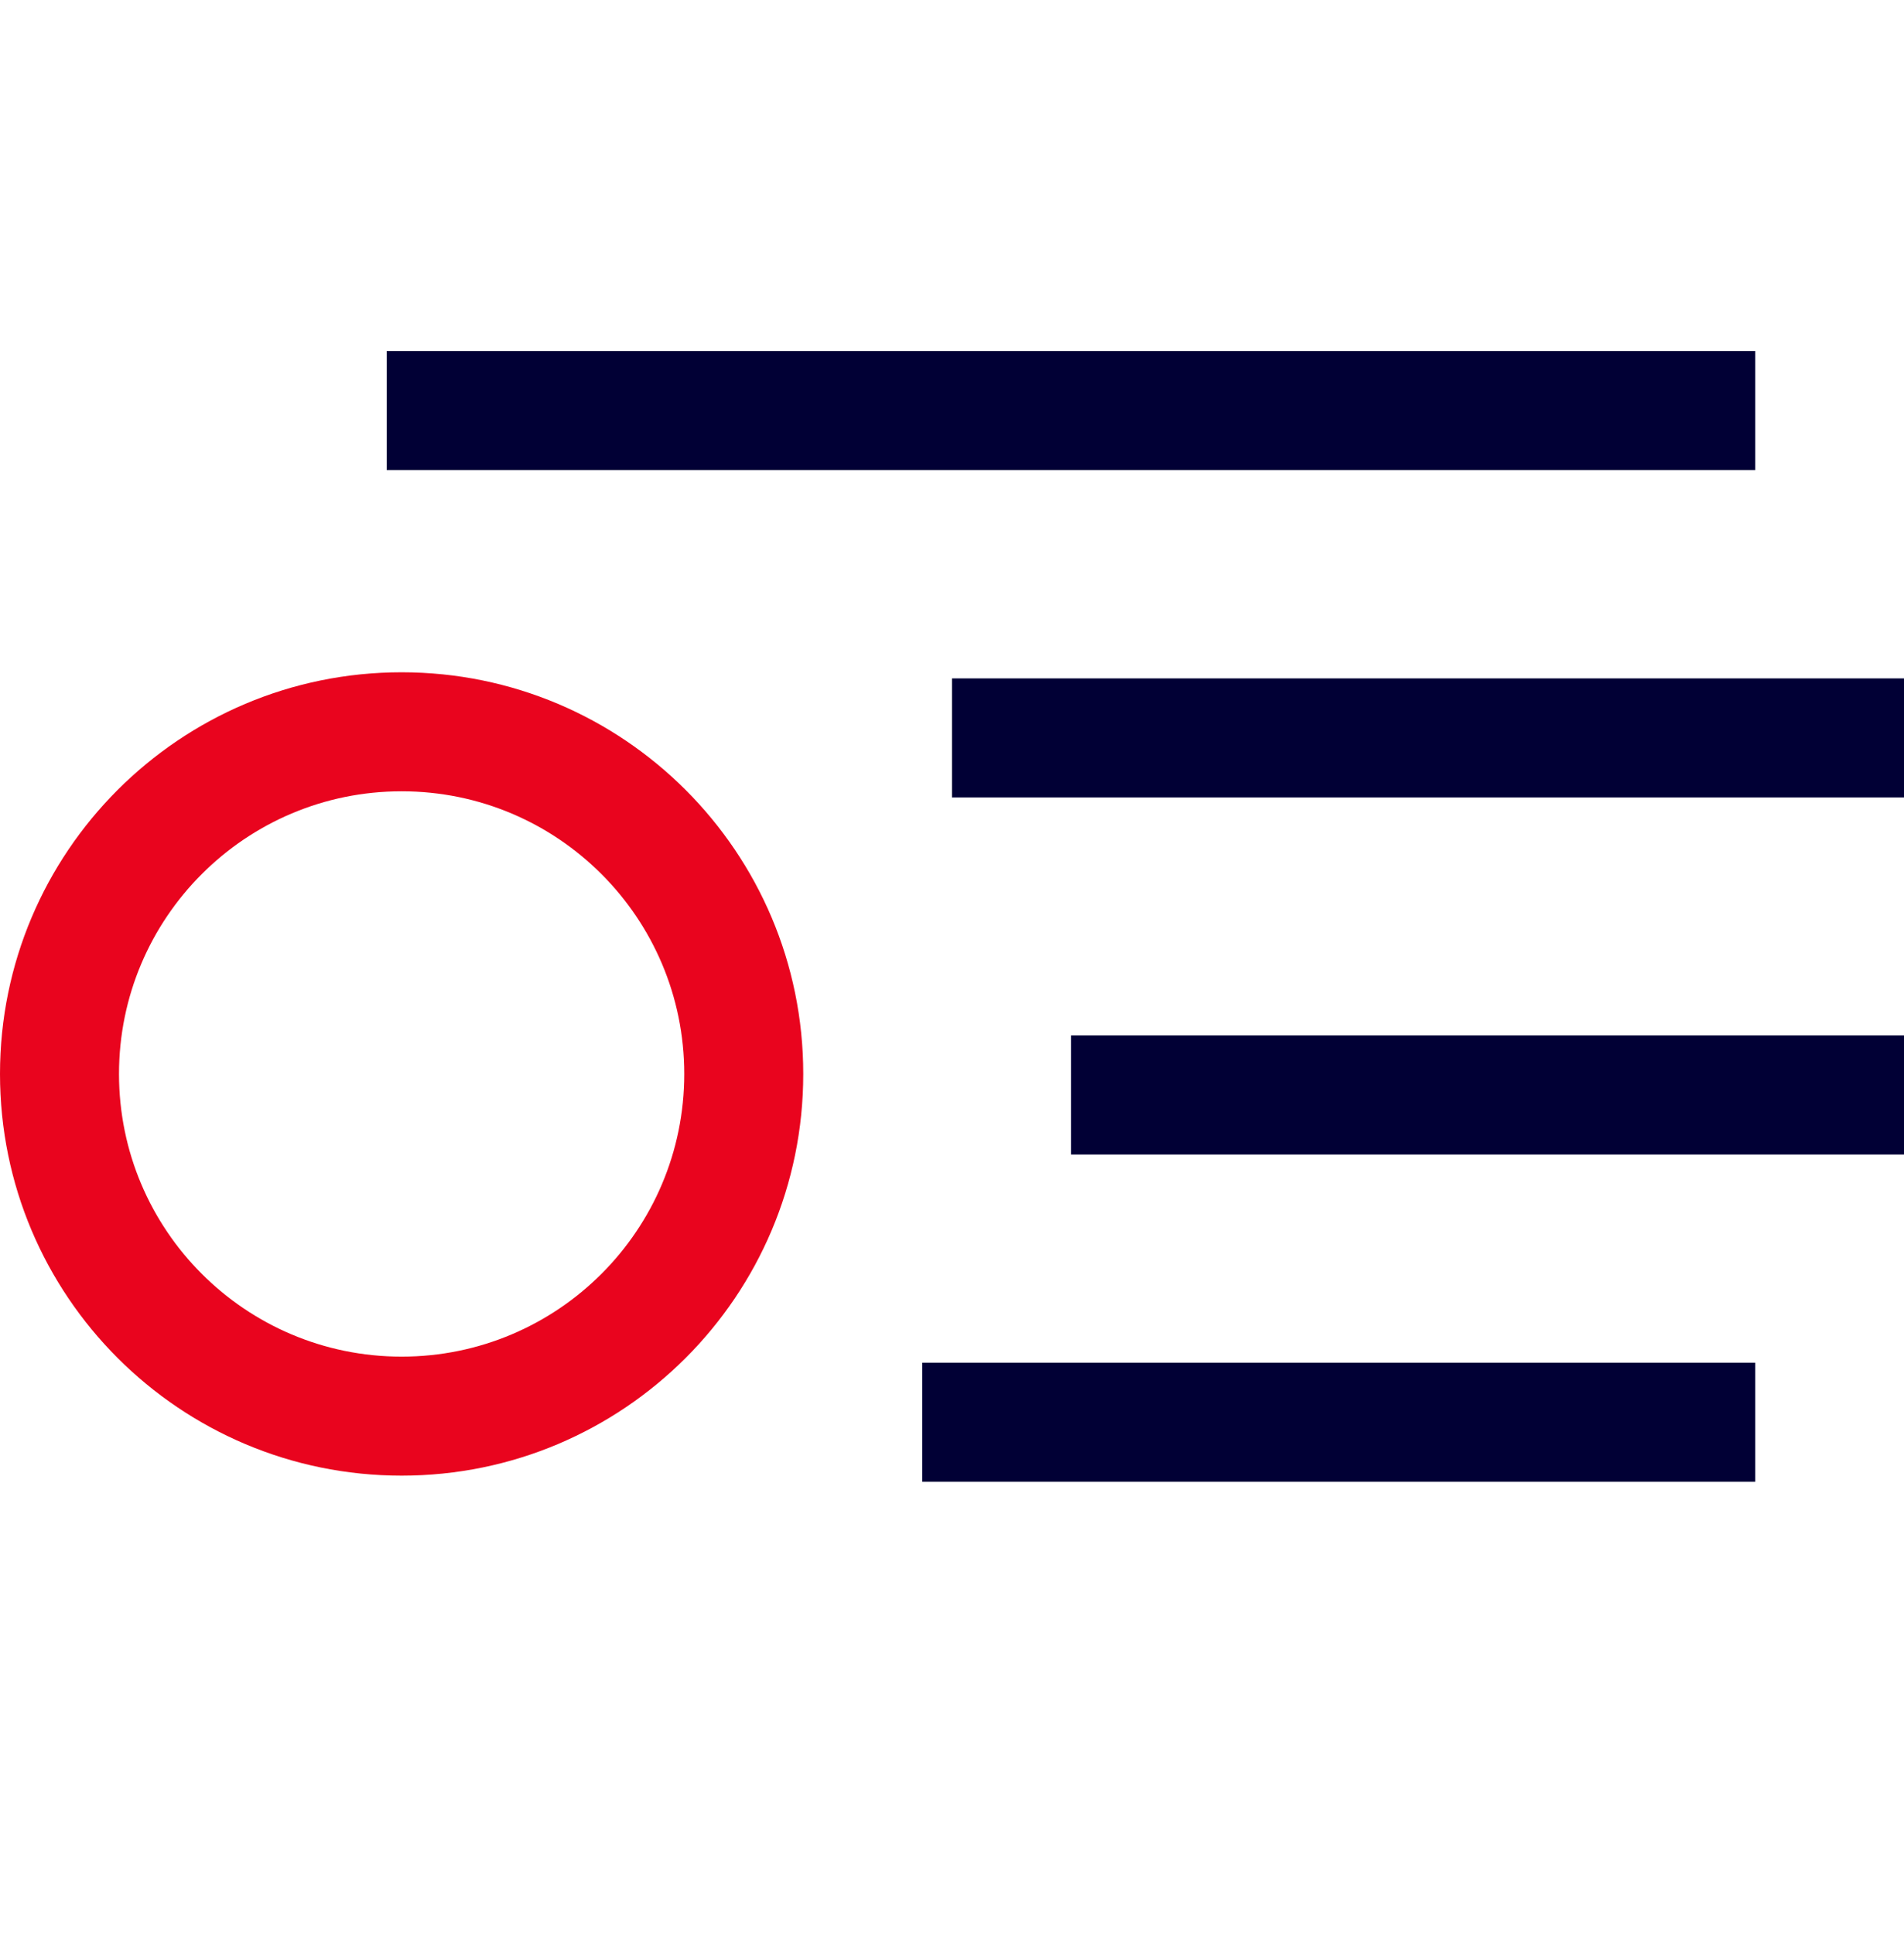 <?xml version="1.0" encoding="UTF-8"?>
<svg width="64px" height="65px" viewBox="0 0 64 65" version="1.1" xmlns="http://www.w3.org/2000/svg" xmlns:xlink="http://www.w3.org/1999/xlink">
    <title>13948201-023E-4C77-B586-8EFB0D1C4A06</title>
    <g id="Page-1" stroke="none" stroke-width="1" fill="none" fill-rule="evenodd">
        <g id="STRP-1161-LP-ENT-1440-Prospection-international-01" transform="translate(-273, -1528)">
            <g id="section-2" transform="translate(136, 1099)">
                <g id="Reassurance" transform="translate(0, 429.8)">
                    <g id="Picto_S/64/texte" transform="translate(137, 0)">
                        <rect id="bg" x="0" y="0" width="64" height="64"></rect>
                        <g id="Group" transform="translate(0, 11)">
                            <path d="M13,4 L59,4 L59,0 L13,0 L13,4 Z M32,15 L64,15 L64,11 L32,11 L32,15 Z M36,27 L64,27 L64,23 L36,23 L36,27 Z M31,38 L59,38 L59,34 L31,34 L31,38 Z" id="Fill-1" fill="#010035"></path>
                            <path d="M13.5,37.794 C6.045,37.794 0,31.751 0,24.294 C0,16.838 6.045,10.794 13.5,10.794 C20.955,10.794 27,16.838 27,24.294 C27,31.751 20.955,37.794 13.5,37.794 Z M23,24.294 C23,19.048 18.747,14.794 13.5,14.794 C8.253,14.794 4,19.048 4,24.294 C4,29.541 8.253,33.794 13.5,33.794 C18.747,33.794 23,29.541 23,24.294" id="Fill-2" fill="#E9041E"></path>
                        </g>
                    </g>
                </g>
            </g>
        </g>
    </g>
</svg>